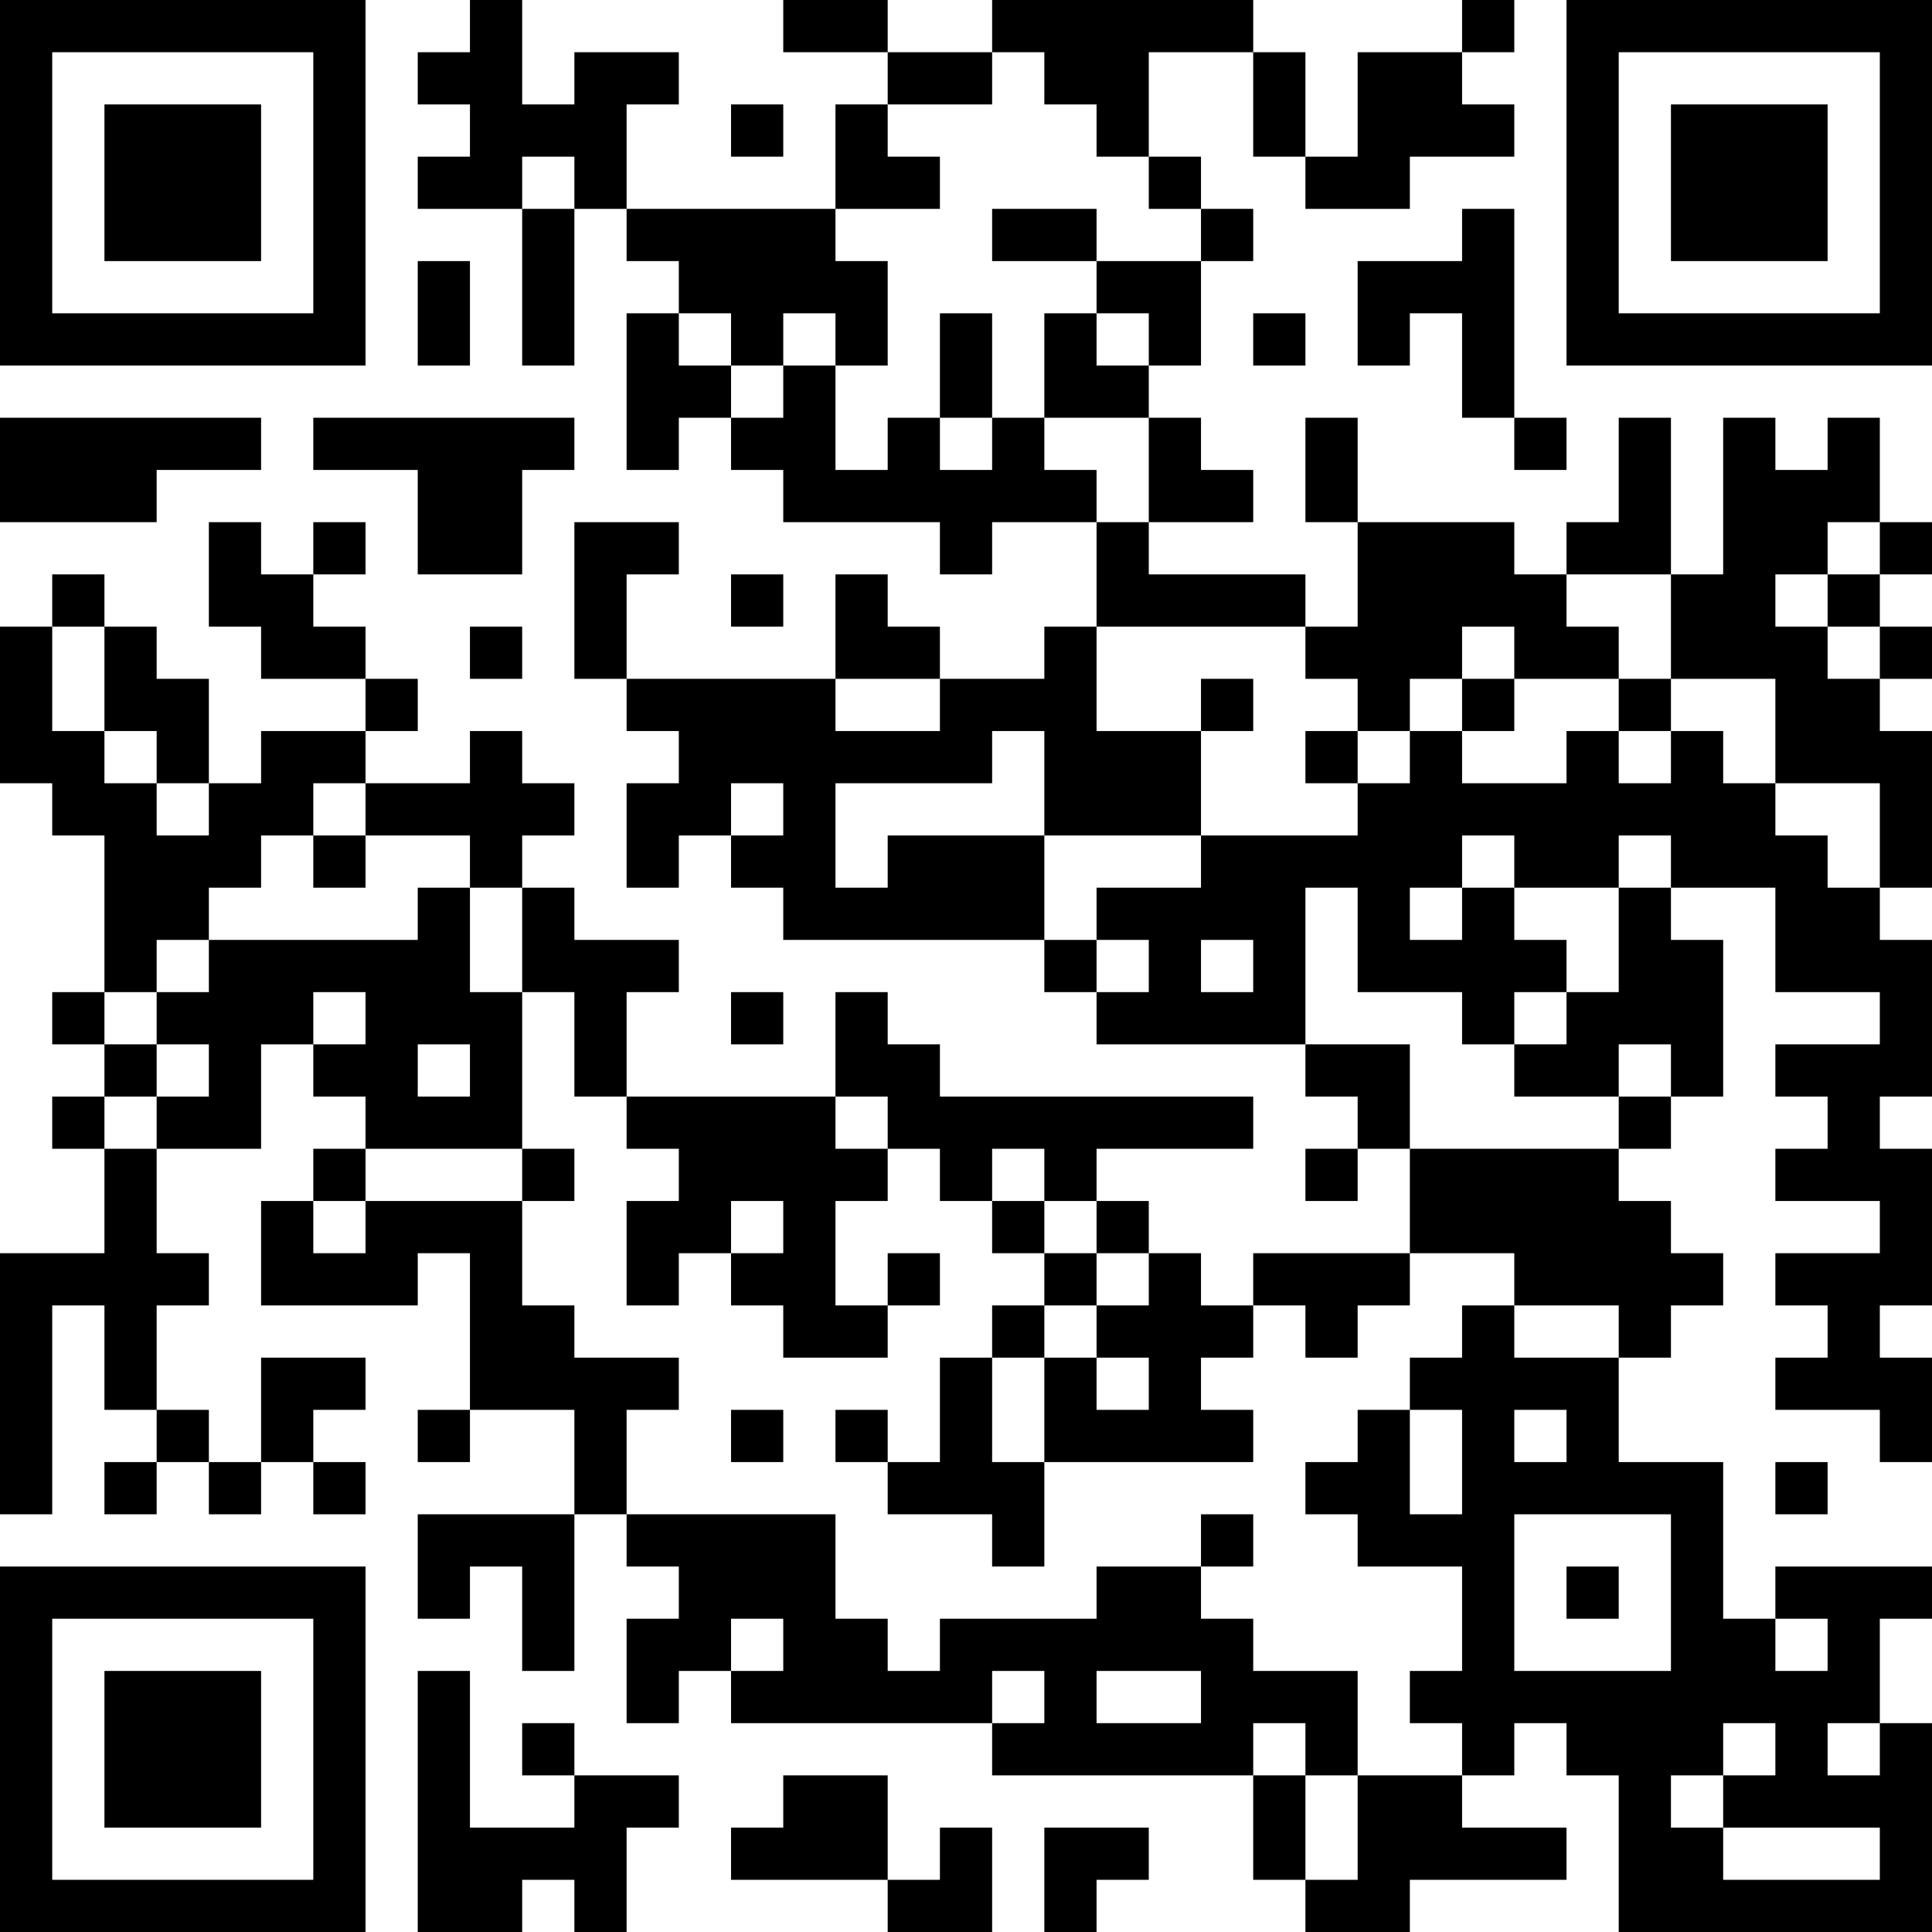 <?xml version="1.0" encoding="UTF-8"?>
<svg xmlns="http://www.w3.org/2000/svg" version="1.1" width="400" height="400" viewBox="0 0 400 400"><rect x="0" y="0" width="400" height="400" fill="#ffffff"/><g transform="scale(10.811)"><g transform="translate(0,0)"><path fill-rule="evenodd" d="M9 0L9 1L8 1L8 2L9 2L9 3L8 3L8 4L10 4L10 7L11 7L11 4L12 4L12 5L13 5L13 6L12 6L12 9L13 9L13 8L14 8L14 9L15 9L15 10L18 10L18 11L19 11L19 10L21 10L21 12L20 12L20 13L18 13L18 12L17 12L17 11L16 11L16 13L12 13L12 11L13 11L13 10L11 10L11 13L12 13L12 14L13 14L13 15L12 15L12 17L13 17L13 16L14 16L14 17L15 17L15 18L20 18L20 19L21 19L21 20L25 20L25 21L26 21L26 22L25 22L25 23L26 23L26 22L27 22L27 24L24 24L24 25L23 25L23 24L22 24L22 23L21 23L21 22L24 22L24 21L18 21L18 20L17 20L17 19L16 19L16 21L12 21L12 19L13 19L13 18L11 18L11 17L10 17L10 16L11 16L11 15L10 15L10 14L9 14L9 15L7 15L7 14L8 14L8 13L7 13L7 12L6 12L6 11L7 11L7 10L6 10L6 11L5 11L5 10L4 10L4 12L5 12L5 13L7 13L7 14L5 14L5 15L4 15L4 13L3 13L3 12L2 12L2 11L1 11L1 12L0 12L0 15L1 15L1 16L2 16L2 19L1 19L1 20L2 20L2 21L1 21L1 22L2 22L2 24L0 24L0 29L1 29L1 25L2 25L2 27L3 27L3 28L2 28L2 29L3 29L3 28L4 28L4 29L5 29L5 28L6 28L6 29L7 29L7 28L6 28L6 27L7 27L7 26L5 26L5 28L4 28L4 27L3 27L3 25L4 25L4 24L3 24L3 22L5 22L5 20L6 20L6 21L7 21L7 22L6 22L6 23L5 23L5 25L8 25L8 24L9 24L9 27L8 27L8 28L9 28L9 27L11 27L11 29L8 29L8 31L9 31L9 30L10 30L10 32L11 32L11 29L12 29L12 30L13 30L13 31L12 31L12 33L13 33L13 32L14 32L14 33L19 33L19 34L24 34L24 36L25 36L25 37L27 37L27 36L30 36L30 35L28 35L28 34L29 34L29 33L30 33L30 34L31 34L31 37L37 37L37 33L36 33L36 31L37 31L37 30L34 30L34 31L33 31L33 28L31 28L31 26L32 26L32 25L33 25L33 24L32 24L32 23L31 23L31 22L32 22L32 21L33 21L33 18L32 18L32 17L34 17L34 19L36 19L36 20L34 20L34 21L35 21L35 22L34 22L34 23L36 23L36 24L34 24L34 25L35 25L35 26L34 26L34 27L36 27L36 28L37 28L37 26L36 26L36 25L37 25L37 22L36 22L36 21L37 21L37 18L36 18L36 17L37 17L37 14L36 14L36 13L37 13L37 12L36 12L36 11L37 11L37 10L36 10L36 8L35 8L35 9L34 9L34 8L33 8L33 11L32 11L32 8L31 8L31 10L30 10L30 11L29 11L29 10L26 10L26 8L25 8L25 10L26 10L26 12L25 12L25 11L22 11L22 10L24 10L24 9L23 9L23 8L22 8L22 7L23 7L23 5L24 5L24 4L23 4L23 3L22 3L22 1L24 1L24 3L25 3L25 4L27 4L27 3L29 3L29 2L28 2L28 1L29 1L29 0L28 0L28 1L26 1L26 3L25 3L25 1L24 1L24 0L19 0L19 1L17 1L17 0L15 0L15 1L17 1L17 2L16 2L16 4L12 4L12 2L13 2L13 1L11 1L11 2L10 2L10 0ZM19 1L19 2L17 2L17 3L18 3L18 4L16 4L16 5L17 5L17 7L16 7L16 6L15 6L15 7L14 7L14 6L13 6L13 7L14 7L14 8L15 8L15 7L16 7L16 9L17 9L17 8L18 8L18 9L19 9L19 8L20 8L20 9L21 9L21 10L22 10L22 8L20 8L20 6L21 6L21 7L22 7L22 6L21 6L21 5L23 5L23 4L22 4L22 3L21 3L21 2L20 2L20 1ZM14 2L14 3L15 3L15 2ZM10 3L10 4L11 4L11 3ZM19 4L19 5L21 5L21 4ZM28 4L28 5L26 5L26 7L27 7L27 6L28 6L28 8L29 8L29 9L30 9L30 8L29 8L29 4ZM8 5L8 7L9 7L9 5ZM18 6L18 8L19 8L19 6ZM24 6L24 7L25 7L25 6ZM0 8L0 10L3 10L3 9L5 9L5 8ZM6 8L6 9L8 9L8 11L10 11L10 9L11 9L11 8ZM35 10L35 11L34 11L34 12L35 12L35 13L36 13L36 12L35 12L35 11L36 11L36 10ZM14 11L14 12L15 12L15 11ZM30 11L30 12L31 12L31 13L29 13L29 12L28 12L28 13L27 13L27 14L26 14L26 13L25 13L25 12L21 12L21 14L23 14L23 16L20 16L20 14L19 14L19 15L16 15L16 17L17 17L17 16L20 16L20 18L21 18L21 19L22 19L22 18L21 18L21 17L23 17L23 16L26 16L26 15L27 15L27 14L28 14L28 15L30 15L30 14L31 14L31 15L32 15L32 14L33 14L33 15L34 15L34 16L35 16L35 17L36 17L36 15L34 15L34 13L32 13L32 11ZM1 12L1 14L2 14L2 15L3 15L3 16L4 16L4 15L3 15L3 14L2 14L2 12ZM9 12L9 13L10 13L10 12ZM16 13L16 14L18 14L18 13ZM23 13L23 14L24 14L24 13ZM28 13L28 14L29 14L29 13ZM31 13L31 14L32 14L32 13ZM25 14L25 15L26 15L26 14ZM6 15L6 16L5 16L5 17L4 17L4 18L3 18L3 19L2 19L2 20L3 20L3 21L2 21L2 22L3 22L3 21L4 21L4 20L3 20L3 19L4 19L4 18L8 18L8 17L9 17L9 19L10 19L10 22L7 22L7 23L6 23L6 24L7 24L7 23L10 23L10 25L11 25L11 26L13 26L13 27L12 27L12 29L16 29L16 31L17 31L17 32L18 32L18 31L21 31L21 30L23 30L23 31L24 31L24 32L26 32L26 34L25 34L25 33L24 33L24 34L25 34L25 36L26 36L26 34L28 34L28 33L27 33L27 32L28 32L28 30L26 30L26 29L25 29L25 28L26 28L26 27L27 27L27 29L28 29L28 27L27 27L27 26L28 26L28 25L29 25L29 26L31 26L31 25L29 25L29 24L27 24L27 25L26 25L26 26L25 26L25 25L24 25L24 26L23 26L23 27L24 27L24 28L20 28L20 26L21 26L21 27L22 27L22 26L21 26L21 25L22 25L22 24L21 24L21 23L20 23L20 22L19 22L19 23L18 23L18 22L17 22L17 21L16 21L16 22L17 22L17 23L16 23L16 25L17 25L17 26L15 26L15 25L14 25L14 24L15 24L15 23L14 23L14 24L13 24L13 25L12 25L12 23L13 23L13 22L12 22L12 21L11 21L11 19L10 19L10 17L9 17L9 16L7 16L7 15ZM14 15L14 16L15 16L15 15ZM6 16L6 17L7 17L7 16ZM28 16L28 17L27 17L27 18L28 18L28 17L29 17L29 18L30 18L30 19L29 19L29 20L28 20L28 19L26 19L26 17L25 17L25 20L27 20L27 22L31 22L31 21L32 21L32 20L31 20L31 21L29 21L29 20L30 20L30 19L31 19L31 17L32 17L32 16L31 16L31 17L29 17L29 16ZM23 18L23 19L24 19L24 18ZM6 19L6 20L7 20L7 19ZM14 19L14 20L15 20L15 19ZM8 20L8 21L9 21L9 20ZM10 22L10 23L11 23L11 22ZM19 23L19 24L20 24L20 25L19 25L19 26L18 26L18 28L17 28L17 27L16 27L16 28L17 28L17 29L19 29L19 30L20 30L20 28L19 28L19 26L20 26L20 25L21 25L21 24L20 24L20 23ZM17 24L17 25L18 25L18 24ZM14 27L14 28L15 28L15 27ZM29 27L29 28L30 28L30 27ZM34 28L34 29L35 29L35 28ZM23 29L23 30L24 30L24 29ZM29 29L29 32L32 32L32 29ZM30 30L30 31L31 31L31 30ZM14 31L14 32L15 32L15 31ZM34 31L34 32L35 32L35 31ZM8 32L8 37L10 37L10 36L11 36L11 37L12 37L12 35L13 35L13 34L11 34L11 33L10 33L10 34L11 34L11 35L9 35L9 32ZM19 32L19 33L20 33L20 32ZM21 32L21 33L23 33L23 32ZM33 33L33 34L32 34L32 35L33 35L33 36L36 36L36 35L33 35L33 34L34 34L34 33ZM35 33L35 34L36 34L36 33ZM15 34L15 35L14 35L14 36L17 36L17 37L19 37L19 35L18 35L18 36L17 36L17 34ZM20 35L20 37L21 37L21 36L22 36L22 35ZM0 0L0 7L7 7L7 0ZM1 1L1 6L6 6L6 1ZM2 2L2 5L5 5L5 2ZM30 0L30 7L37 7L37 0ZM31 1L31 6L36 6L36 1ZM32 2L32 5L35 5L35 2ZM0 30L0 37L7 37L7 30ZM1 31L1 36L6 36L6 31ZM2 32L2 35L5 35L5 32Z" fill="#000000"/></g></g></svg>
